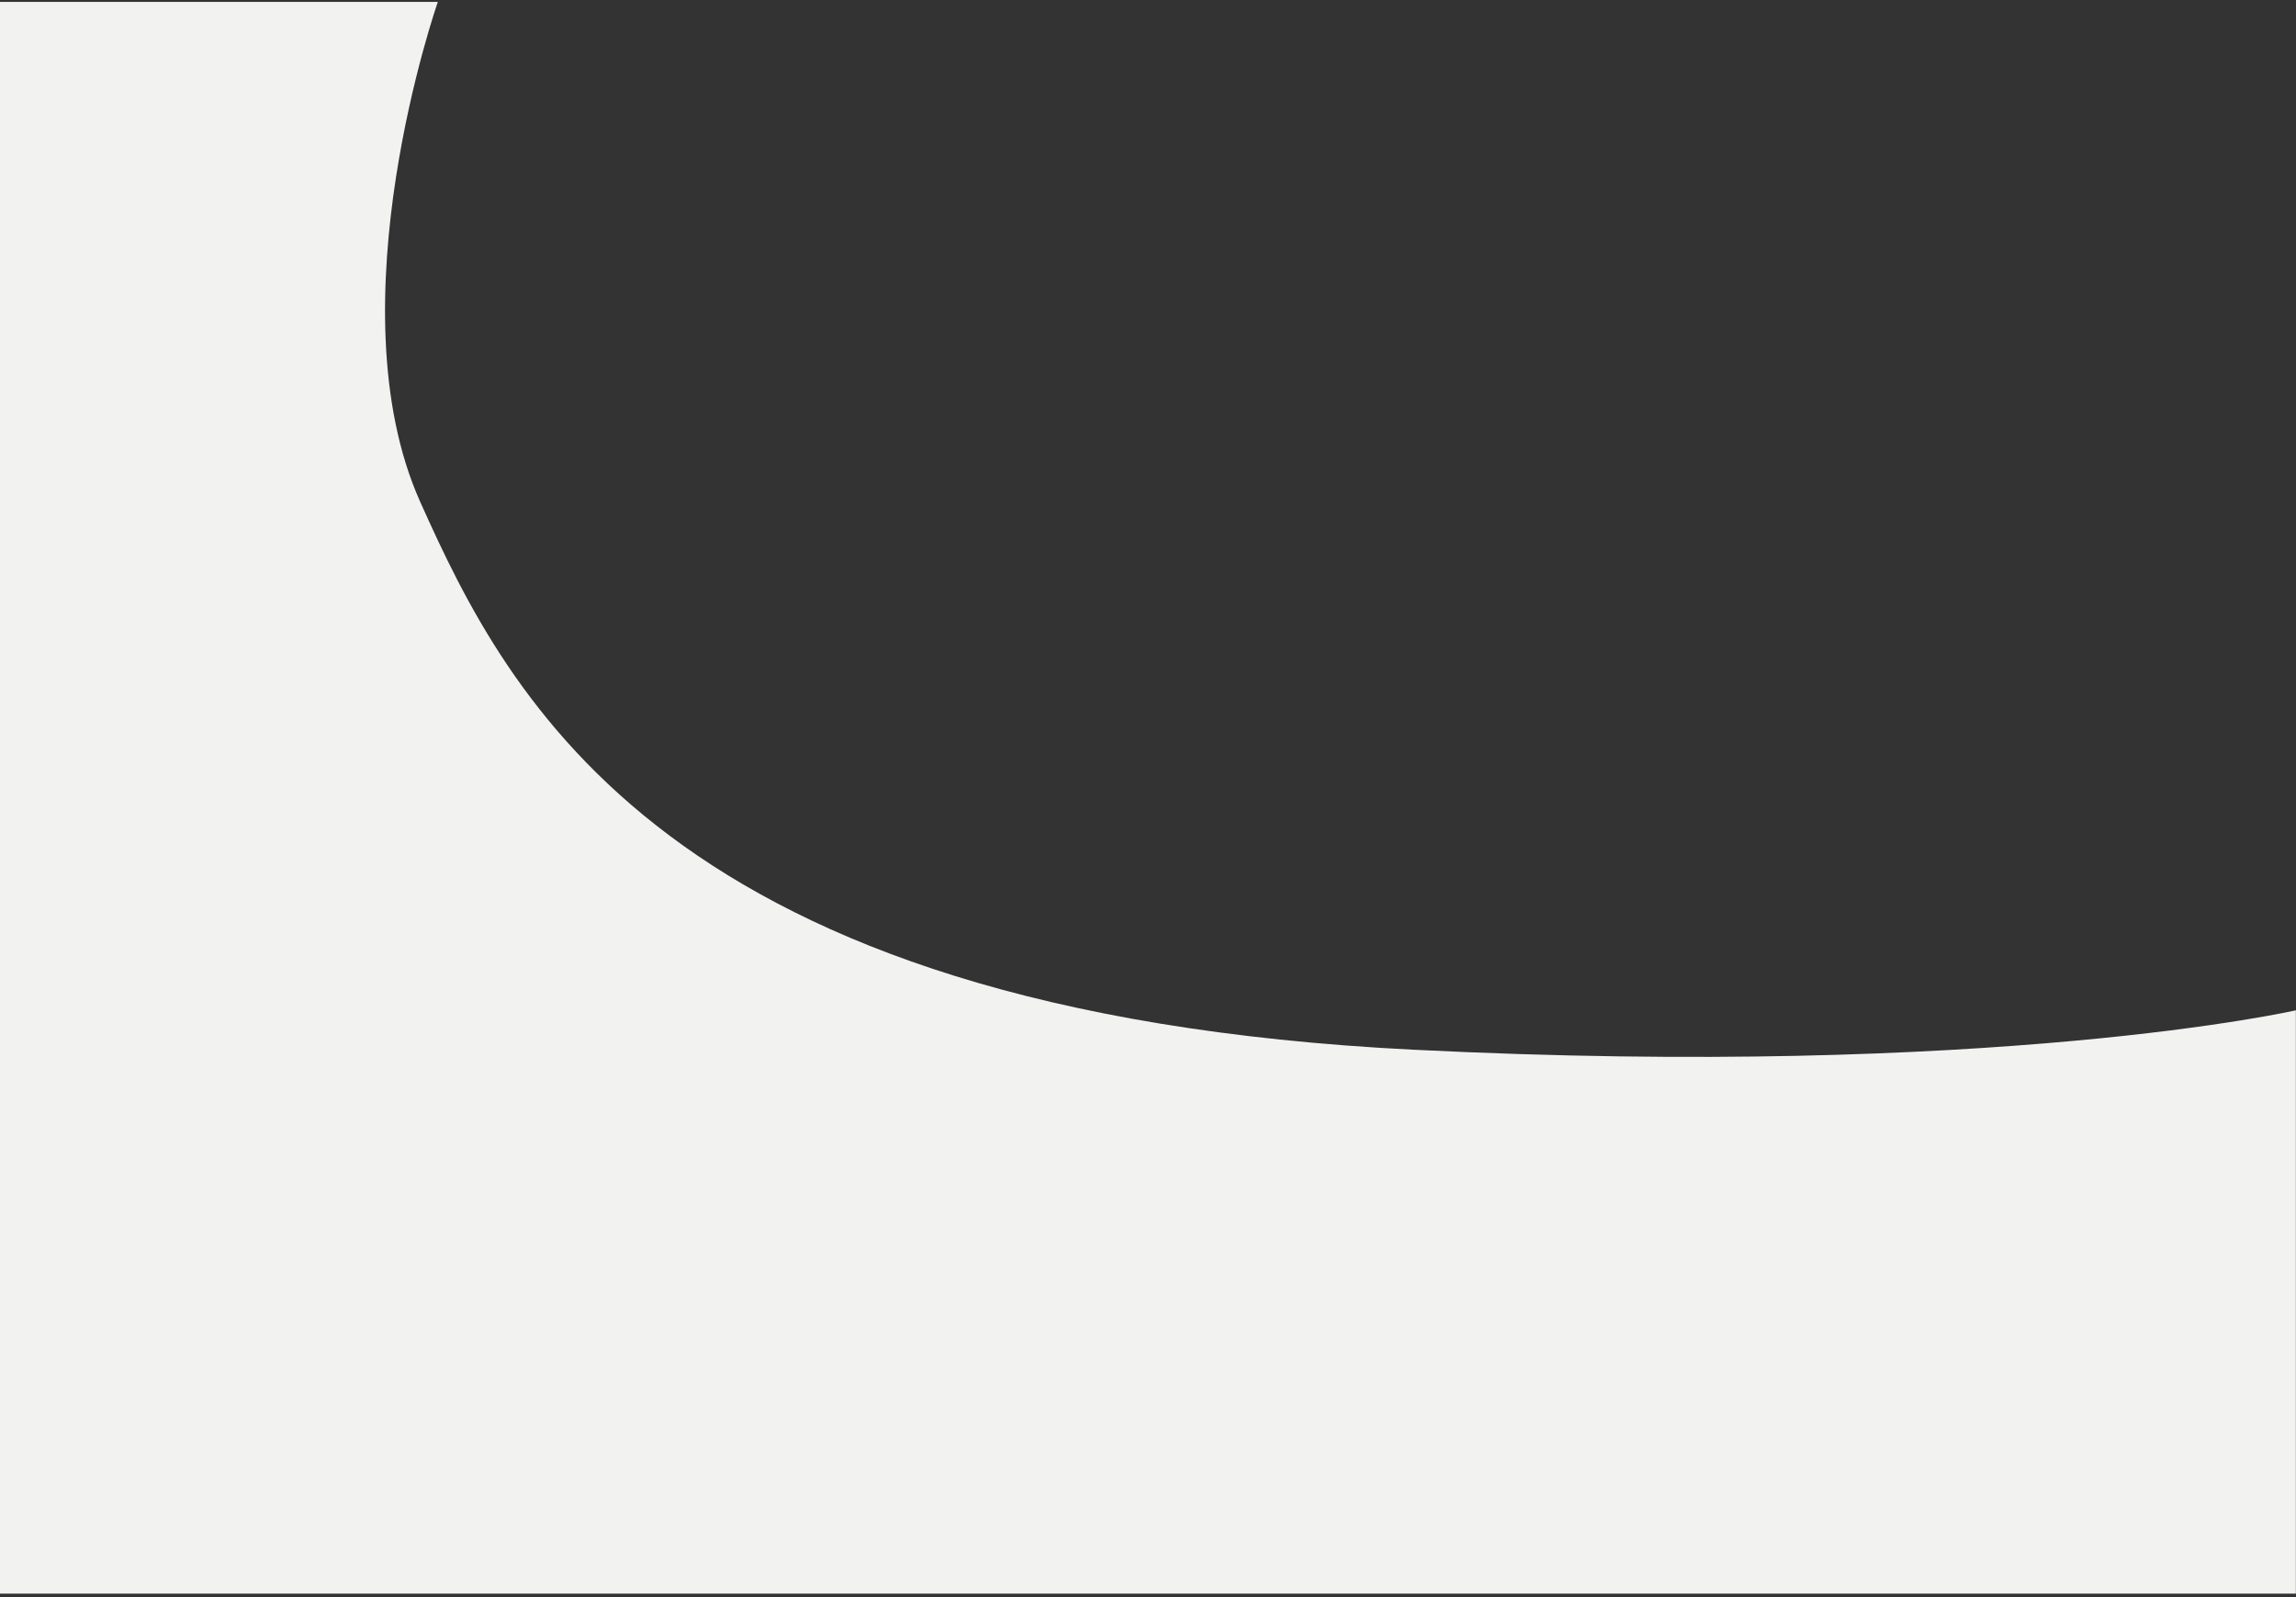 <svg width="493" height="343" viewBox="0 0 493 343" fill="none" xmlns="http://www.w3.org/2000/svg">
<rect x="0" y="0" width="493" height="343" fill="#333333" stroke="none"/>
<path d="M493 342.204L-3.05176e-05 342.204L-4.44147e-07 0.404L94.014 0.404C94.014 0.404 71.257 65.412 90.226 107.763C109.195 150.114 143.03 217.402 303.48 225.411C428.573 231.652 492.971 216.946 492.971 216.946L492.971 342.204L493 342.204Z" fill="#F2F2F1"/>
</svg>